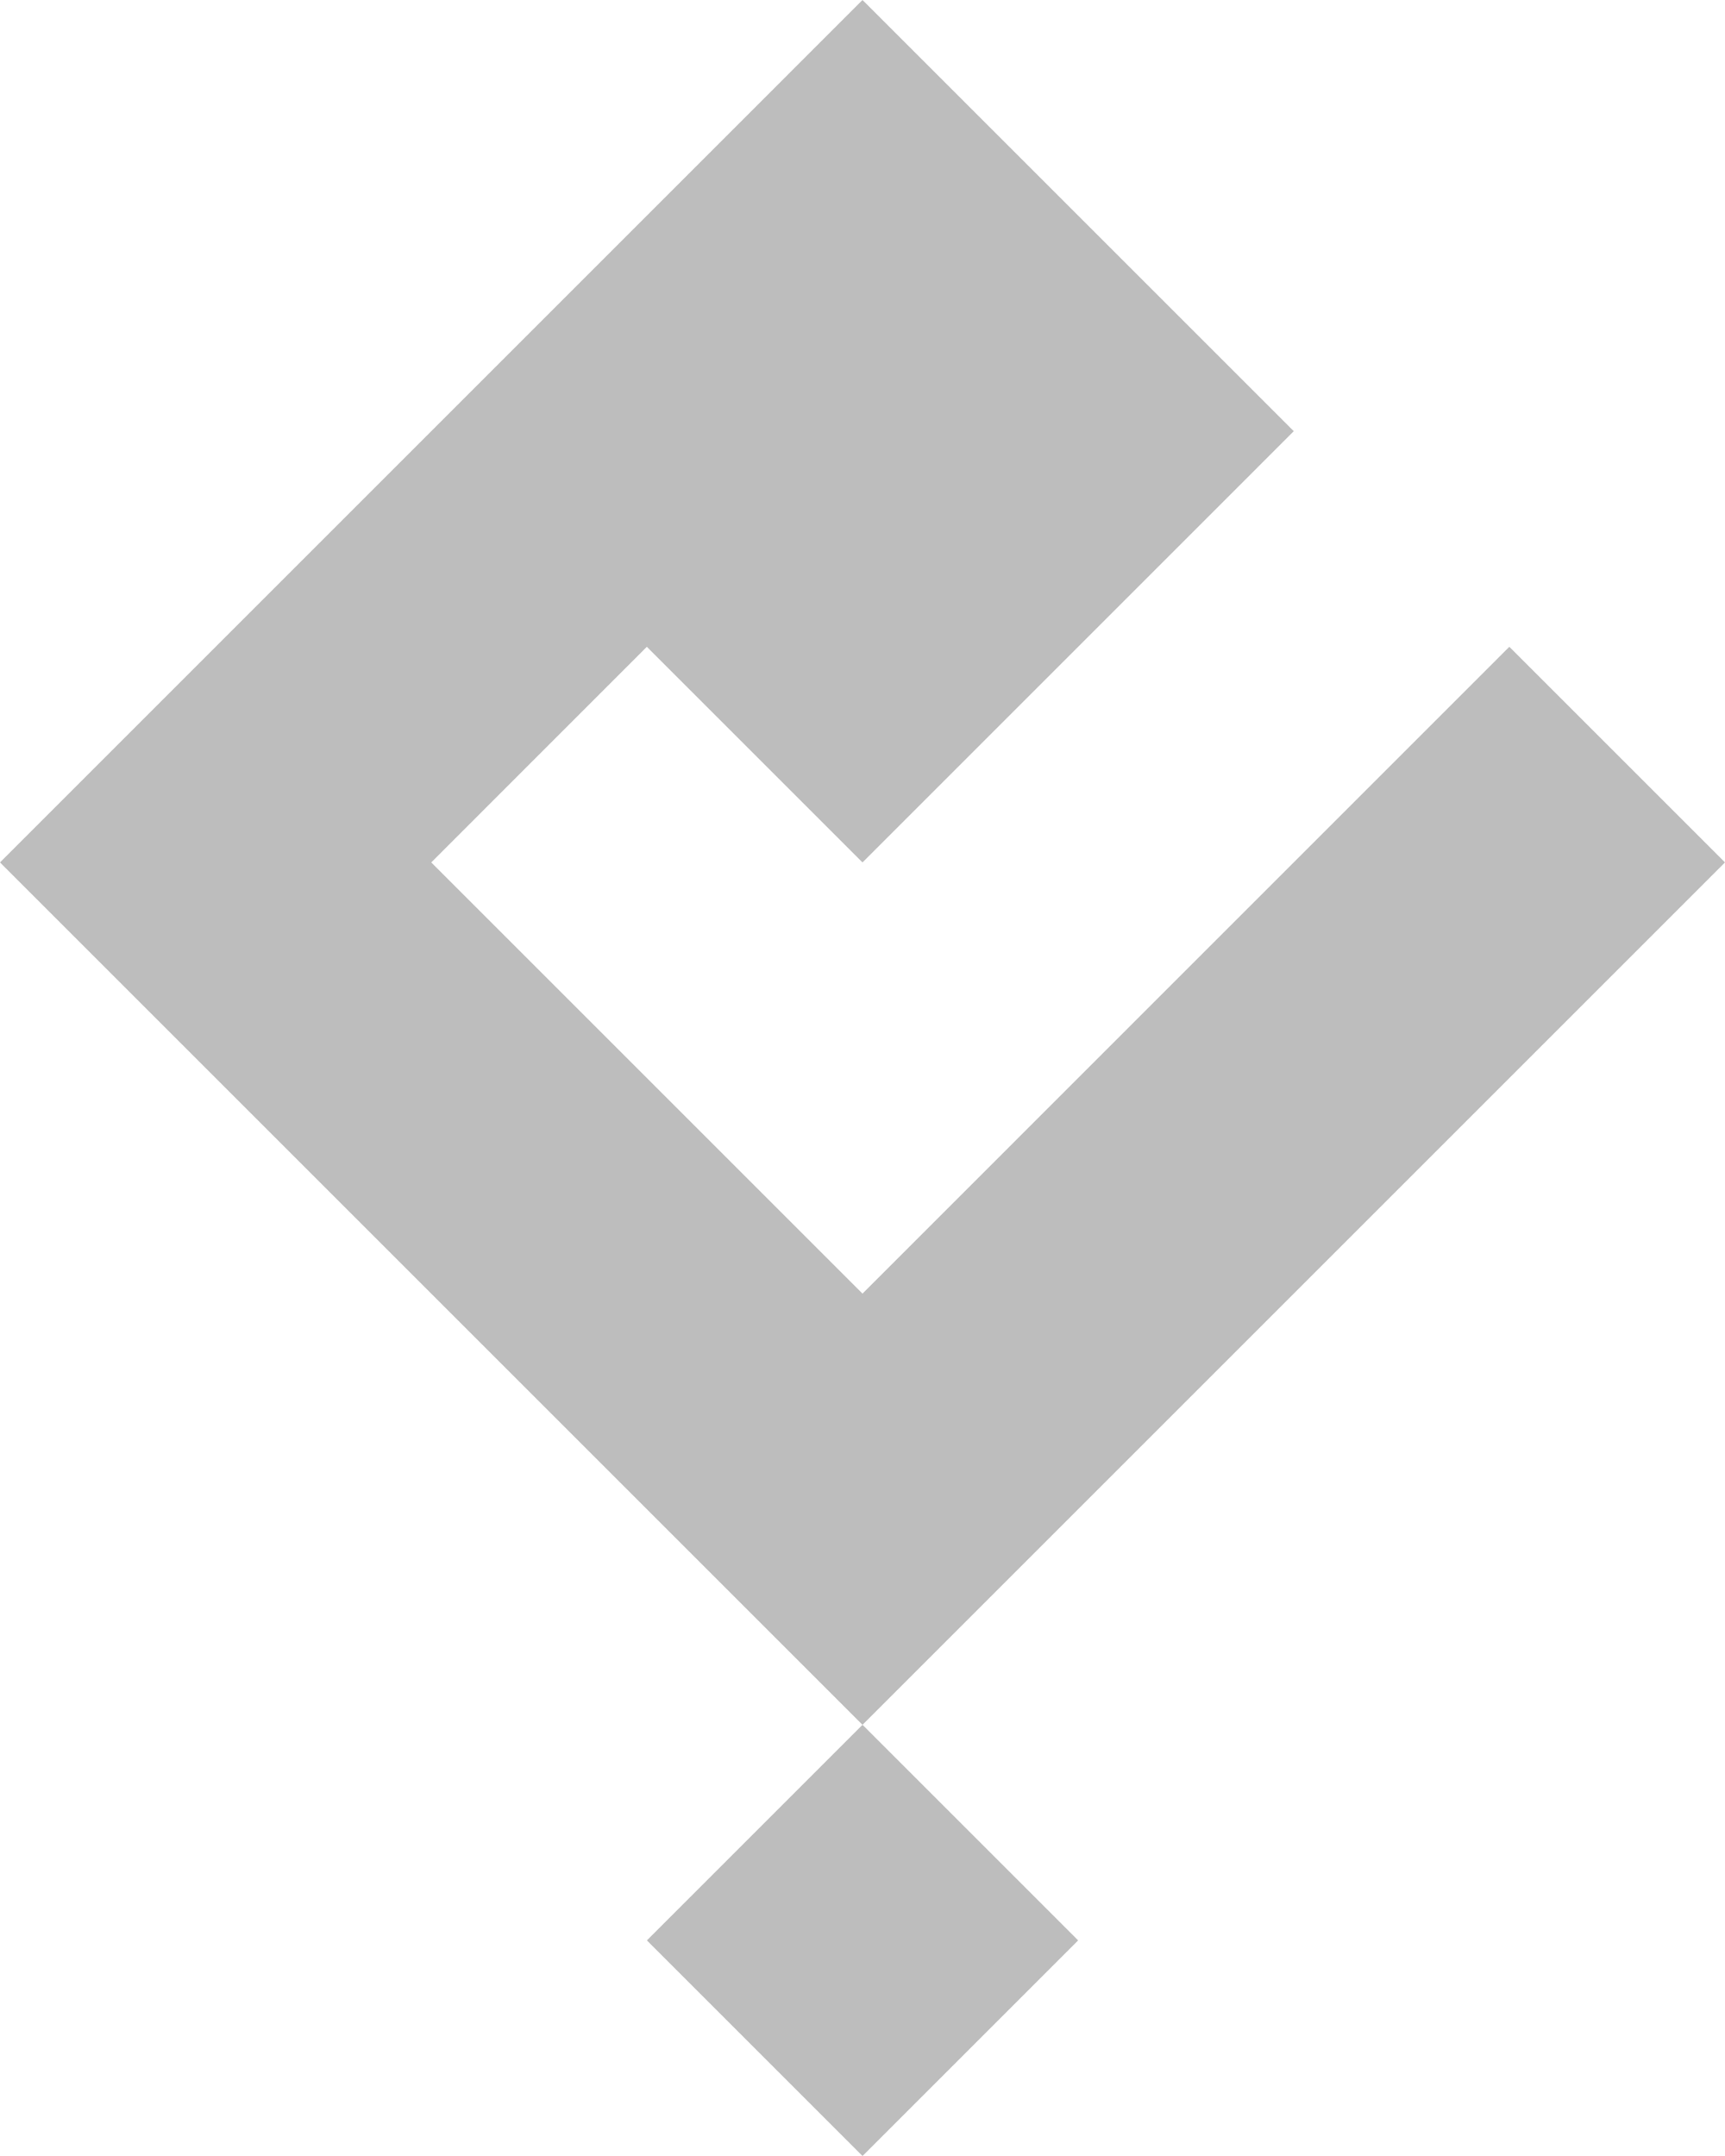 <svg width="112" height="140" viewBox="0 0 112 140" fill="none" xmlns="http://www.w3.org/2000/svg">
    <path d="M70.001 126L56.001 112L42.001 126L56.001 140L70.001 126Z" fill="#BDBDBD"/>
    <path d="M97.998 41.999L56 84.001L28 56.001L41.998 41.999L56 56.001L84 28L56 0L0 56.001L56 112.002L112 56.001L97.998 41.999Z" fill="#BDBDBD"/>
</svg>
